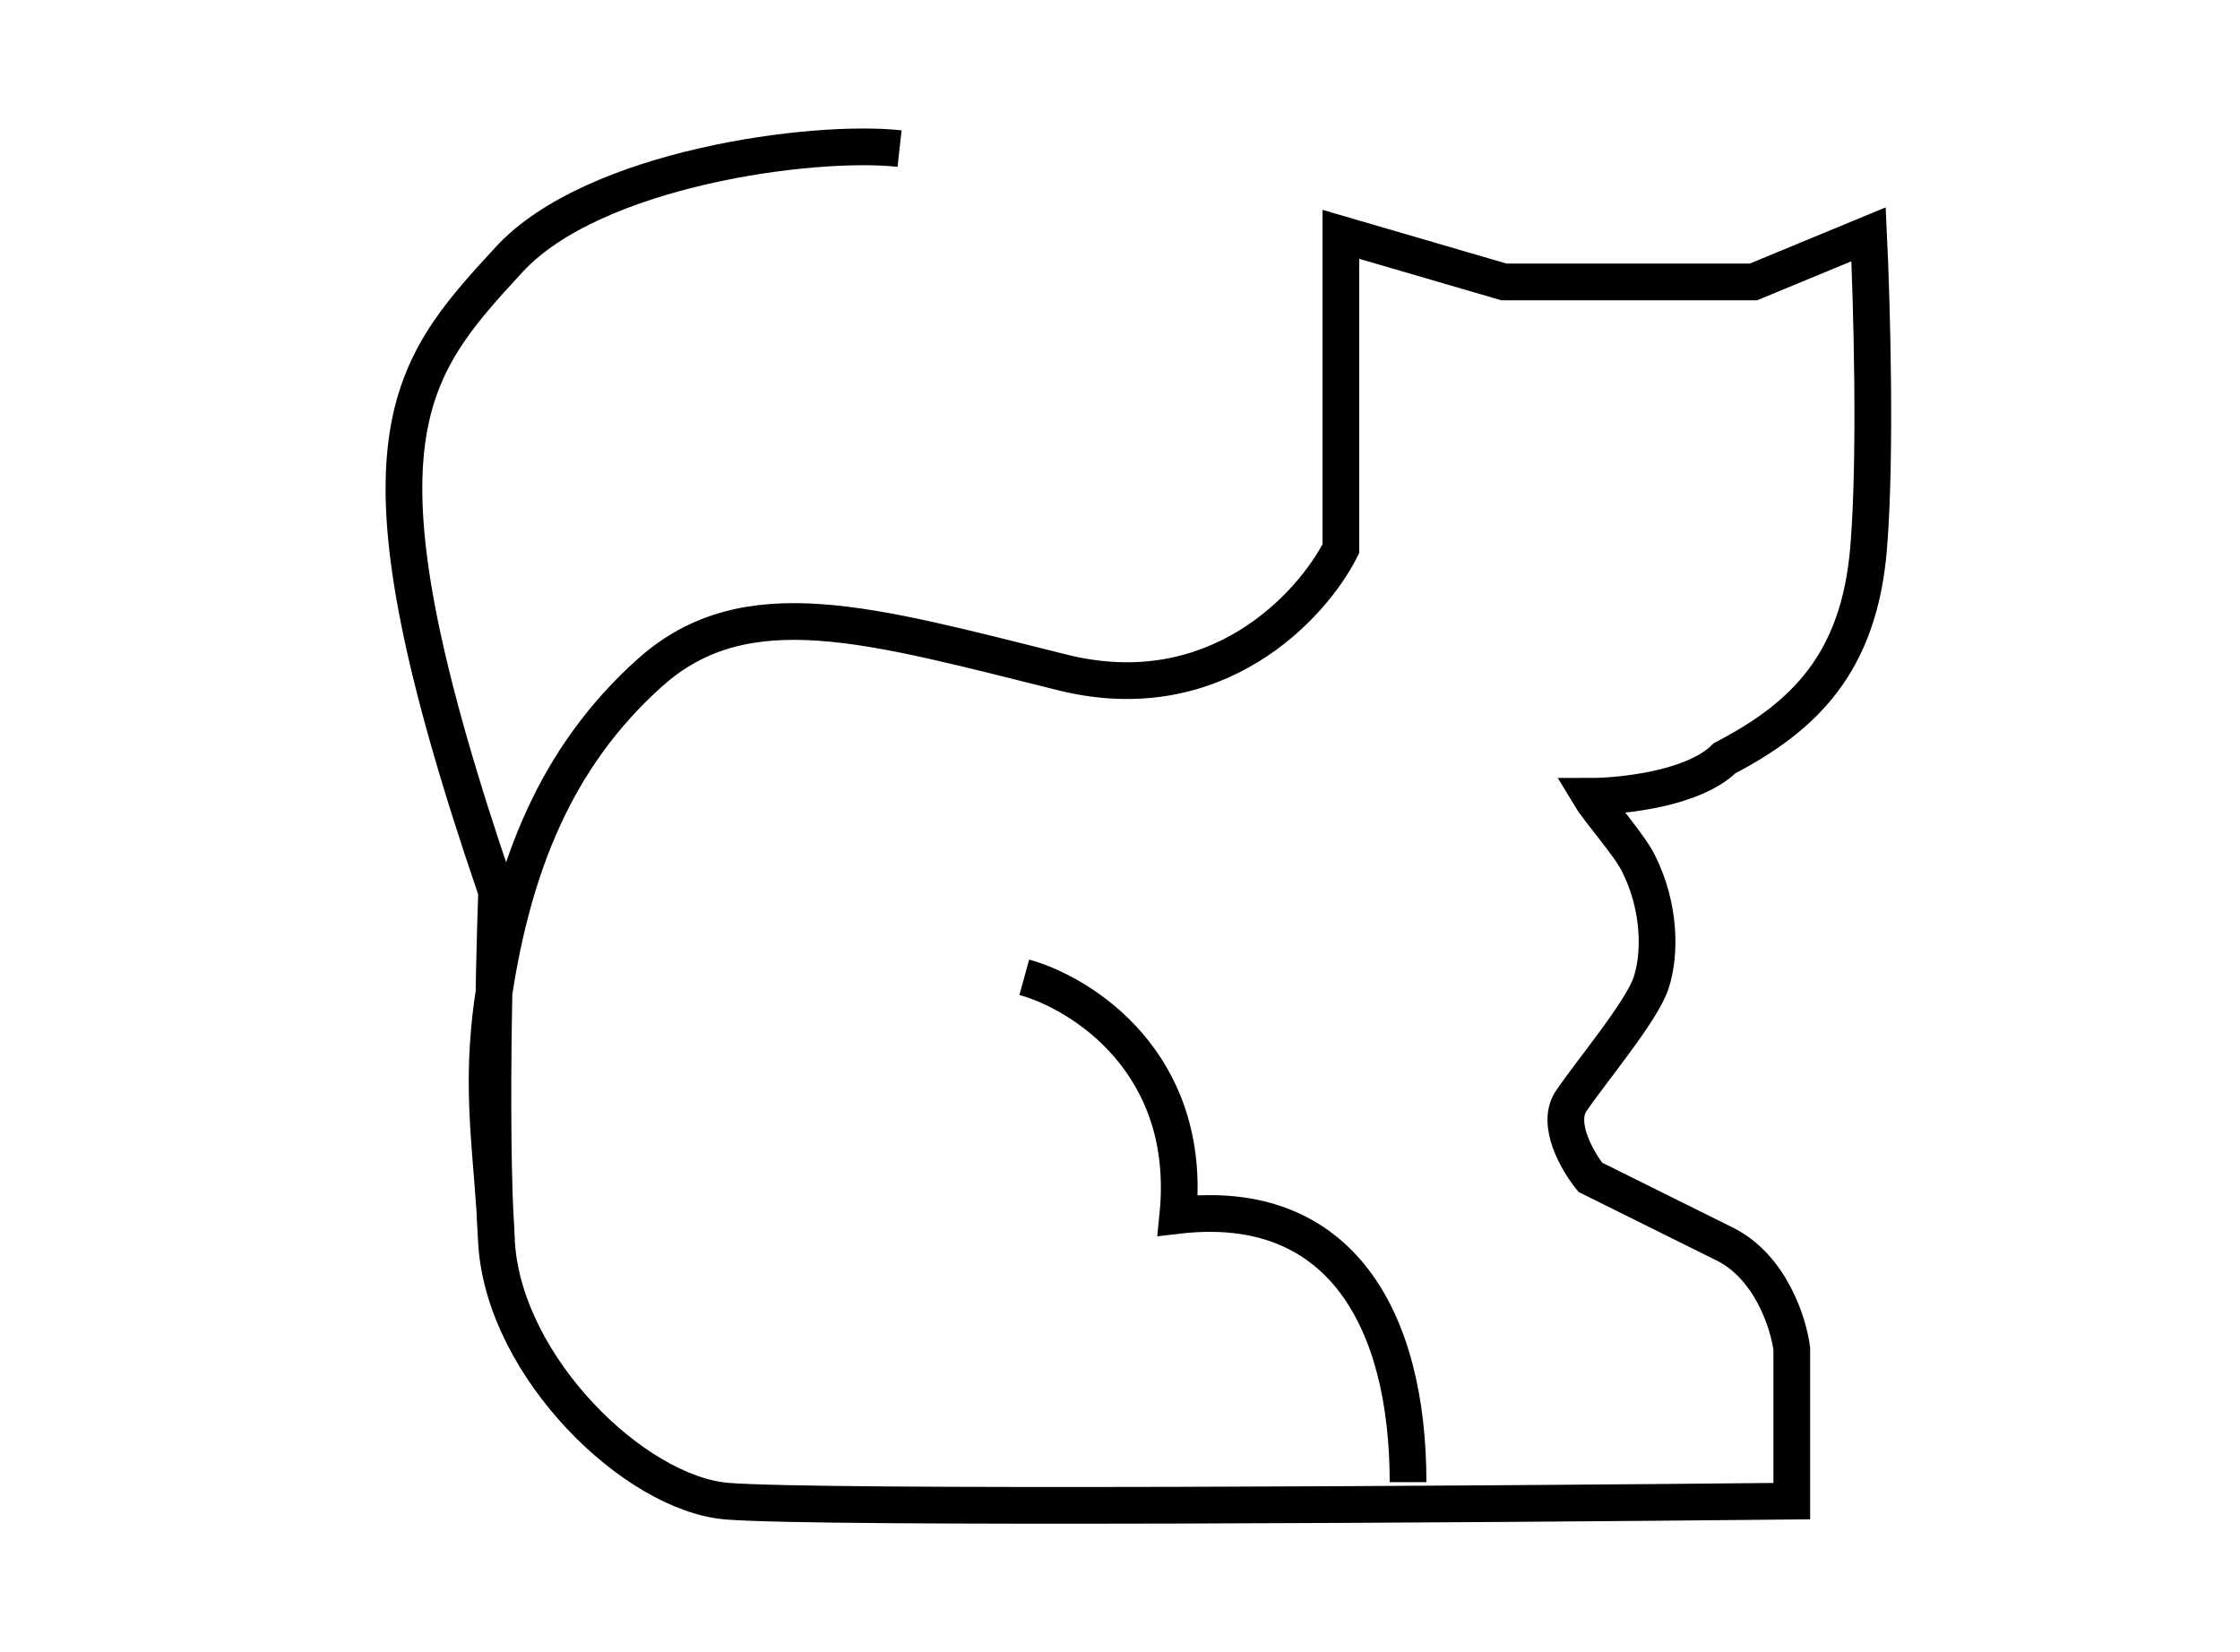 <svg xmlns="http://www.w3.org/2000/svg" fill="none" viewBox="0 0 61 45" height="45" width="61">
<path stroke="black" d="M24.497 4.047C22.146 3.788 16.169 4.573 13.87 7.063C10.996 10.176 9.344 12.089 13.524 24.282C13.524 24.282 13.297 30.508 13.524 33.881M13.524 33.881C13.751 37.254 17.286 40.678 19.794 40.885C22.302 41.093 40.173 40.972 48.794 40.885V36.735C48.707 36.043 48.22 34.504 46.966 33.881C45.712 33.258 44.005 32.411 43.308 32.065C42.96 31.633 42.367 30.612 42.785 29.99C43.308 29.211 44.699 27.558 44.96 26.779C45.221 26.001 45.221 24.704 44.614 23.504C44.349 22.979 43.569 22.12 43.308 21.688C44.179 21.688 46.13 21.48 46.966 20.65C49.14 19.516 50.623 18.056 50.885 14.943C51.094 12.453 50.972 8.198 50.885 6.382L47.749 7.679H40.957L36.515 6.382V14.943C35.731 16.5 33.119 19.353 28.939 18.316C23.713 17.018 20.317 15.981 17.704 18.316C15.091 20.65 13.974 23.666 13.452 27.039C13.034 29.737 13.434 31.449 13.524 33.881ZM27.893 26.617C29.461 27.049 32.492 28.952 32.074 33.103C36.515 32.584 38.344 35.956 38.344 40.367"></path>
</svg>
